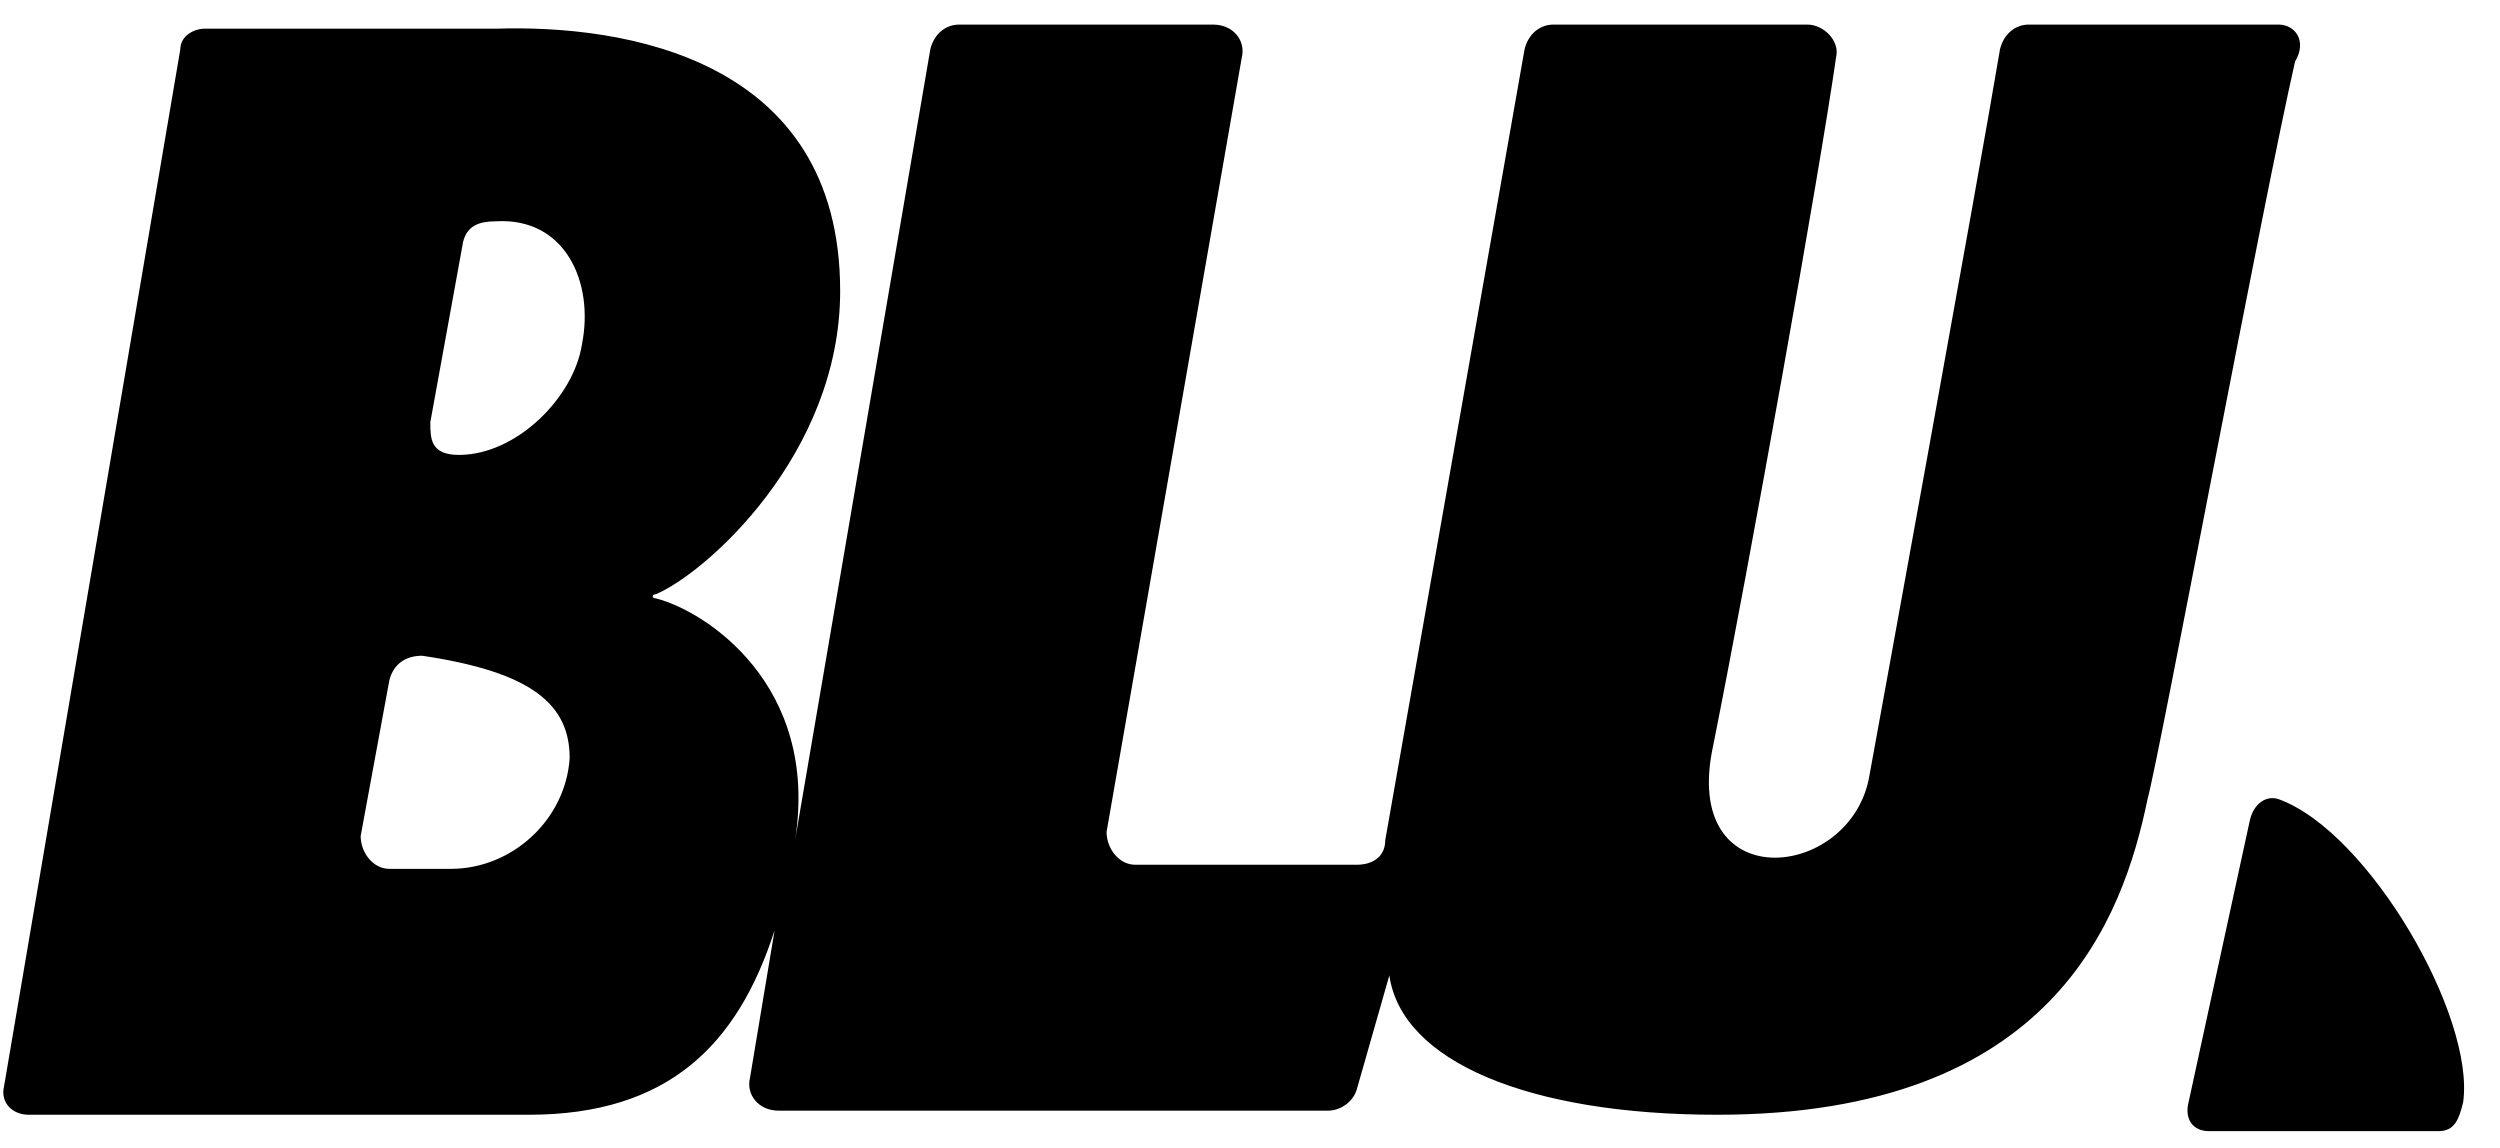 <svg width="61" height="28" viewBox="0 0 61 28" fill="none" xmlns="http://www.w3.org/2000/svg">
<path d="M14.2 8.4C14 9.7 12.6 11.1 11.2 11.1C10.5 11.1 10.5 10.7 10.5 10.3L11.3 5.9C11.4 5.5 11.7 5.4 12.1 5.4C13.8 5.3 14.5 6.9 14.2 8.4ZM11 21.2H9.5C9.1 21.2 8.8 20.8 8.8 20.4L9.5 16.6C9.6 16.2 9.9 16 10.3 16C13 16.4 13.9 17.2 13.9 18.5C13.8 20 12.5 21.2 11 21.2ZM55.6 0.6H49.5C49.2 0.6 48.9 0.8 48.8 1.2C48.3 4.2 45.8 17.9 45.6 19C45.1 21.5 41 21.9 41.8 18.2C42.7 13.7 44.4 4.2 44.8 1.4C44.9 1 44.5 0.6 44.1 0.6H37.9C37.6 0.6 37.3 0.8 37.2 1.2L33.8 20.5C33.8 20.9 33.5 21.1 33.1 21.1H27.7C27.3 21.1 27 20.7 27 20.3L30.3 1.4C30.4 1 30.1 0.6 29.6 0.6H23.4C23.1 0.6 22.8 0.8 22.7 1.2L19.4 20.5C20 16.7 17.2 14.9 16 14.6C15.9 14.6 15.9 14.5 16 14.5C17.2 14 20.5 11.1 20.5 7.1C20.5 1.4 15.2 0.6 12.1 0.7H5C4.7 0.7 4.4 0.9 4.4 1.2L0.1 26.5C-5.1681e-05 26.9 0.3 27.2 0.7 27.2H12.9C16.3 27.2 18 25.5 18.9 22.7L18.3 26.3C18.2 26.7 18.5 27.1 19 27.1H22.8H25.7H32.4C32.7 27.1 33 26.9 33.1 26.6L33.9 23.8C34.2 25.9 37.3 27.2 41.9 27.2C50.1 27.2 51.8 22.4 52.4 19.5C52.7 18.4 55.2 5 56 1.5C56.3 1 56 0.6 55.6 0.6Z" fill="black"/>
<path d="M55.6 19.5C57.8 20.3 60.4 24.8 60.1 26.9C60 27.3 59.9 27.6 59.5 27.6H53.9C53.5 27.6 53.3 27.3 53.4 26.9L54.9 20C55 19.6 55.3 19.4 55.6 19.5Z" fill="black"/>
</svg>
